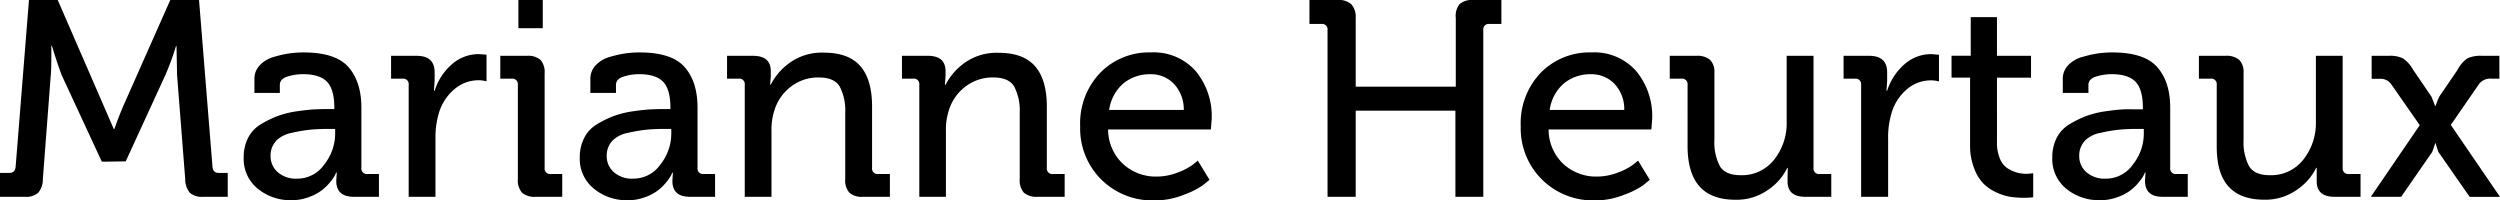 <svg xmlns="http://www.w3.org/2000/svg" viewBox="0 0 457.33 36.63"><path d="M0 36v-4.37h1.74c.68 0 1.06-.38 1.12-1.13L5.3 0h5.26l8.33 19.17 1.93 4.44h.1q.91-2.59 1.77-4.53L31.15 0h5.26l2.46 30.5c.07.75.44 1.13 1.12 1.13h1.67V36h-4.53a3.25 3.25 0 0 1-2.42-.76 3.93 3.93 0 0 1-.83-2.5l-1.49-19-.1-5.3h-.1a48.11 48.11 0 0 1-1.94 5.29L23 29.52l-4.37.06-7.33-15.8c-.49-1.28-1.1-3.08-1.81-5.41h-.1v1.54c0 1.48 0 2.75-.1 3.81l-1.45 19A3.82 3.82 0 0 1 7 35.25a3.35 3.35 0 0 1-2.47.75Zm44.58-7.21a7.62 7.62 0 0 1 .8-3.56 6.14 6.14 0 0 1 2.26-2.45 19.4 19.4 0 0 1 3-1.5 17.3 17.3 0 0 1 3.51-.9q1.93-.28 3.21-.36c.84-.05 1.73-.07 2.68-.07h1.12v-.25c0-2.22-.45-3.8-1.33-4.73s-2.34-1.4-4.39-1.4a9.59 9.59 0 0 0-2.84.43c-.93.29-1.41.8-1.41 1.54V17h-4.65v-2.56a3.55 3.55 0 0 1 1-2.52 5.59 5.59 0 0 1 2.6-1.52A20.57 20.57 0 0 1 53 9.76a19.6 19.6 0 0 1 2.51-.17c3.91 0 6.66.89 8.23 2.68s2.37 4.26 2.37 7.43v11a1 1 0 0 0 1.12 1.13h2.09V36h-4.61c-2.14 0-3.2-1-3.2-2.93l.1-1.51h-.1c-.07.13-.16.31-.26.54a7.56 7.56 0 0 1-.85 1.21 9 9 0 0 1-1.56 1.52 9.12 9.12 0 0 1-2.35 1.23 8.82 8.82 0 0 1-3.22.56 9.43 9.43 0 0 1-6.11-2.09 7 7 0 0 1-2.58-5.74Zm5.92-3a3.89 3.89 0 0 0-1 2.78 3.83 3.83 0 0 0 1.29 2.91 5 5 0 0 0 3.58 1.2 6 6 0 0 0 4.94-2.58 9.11 9.11 0 0 0 2-5.64v-.87H60a31.57 31.57 0 0 0-3.29.14 27.39 27.39 0 0 0-3.27.56 5.58 5.58 0 0 0-2.94 1.47ZM74.76 36V15.52a1 1 0 0 0-1.12-1.13h-2.1v-4.18h4.67q3.29 0 3.3 3v1.61l-.13 1.78h.13a10.6 10.6 0 0 1 3.13-4.82 7.39 7.39 0 0 1 5-1.88L89 10v4.88a5.37 5.37 0 0 0-1.49-.2 6.77 6.77 0 0 0-4.39 1.64 9.07 9.07 0 0 0-2.86 4.45 15.5 15.5 0 0 0-.6 4.64V36Zm19.97-3.21V15.52a1 1 0 0 0-1.12-1.13h-2.09v-4.18h4.85a3.49 3.49 0 0 1 2.51.75 3.41 3.41 0 0 1 .75 2.47V30.7a1 1 0 0 0 1.13 1.13h2.09V36H98a3.46 3.46 0 0 1-2.5-.75 3.37 3.37 0 0 1-.77-2.46Zm.1-27.63V0h4.46v5.16Zm11.23 23.63a7.62 7.62 0 0 1 .81-3.56 6.12 6.12 0 0 1 2.25-2.45 19.4 19.4 0 0 1 3-1.5 17.57 17.57 0 0 1 3.52-.9c1.29-.19 2.36-.31 3.2-.36s1.74-.07 2.68-.07h1.12v-.25q0-3.33-1.32-4.73c-.89-.93-2.35-1.4-4.4-1.4a9.53 9.53 0 0 0-2.83.43c-.94.29-1.41.8-1.41 1.54V17H108v-2.56a3.51 3.51 0 0 1 1-2.52 5.55 5.55 0 0 1 2.59-1.52 20.89 20.89 0 0 1 2.87-.64 19.72 19.72 0 0 1 2.54-.17c3.92 0 6.66.89 8.24 2.68s2.36 4.26 2.36 7.43v11a1 1 0 0 0 1.12 1.13h2.09V36h-4.62Q123 36 123 33.08l.1-1.51h-.1l-.26.54a7.56 7.56 0 0 1-.85 1.21 8.35 8.35 0 0 1-3.89 2.75 8.8 8.8 0 0 1-3.21.56 9.44 9.44 0 0 1-6.12-2.09 7 7 0 0 1-2.61-5.75Zm5.93-3a3.9 3.9 0 0 0-1 2.78 3.83 3.83 0 0 0 1.29 2.91 5 5 0 0 0 3.58 1.2 6 6 0 0 0 4.94-2.58 9.05 9.05 0 0 0 2-5.64v-.87h-1.29a31.65 31.65 0 0 0-3.3.14 27.39 27.39 0 0 0-3.27.56 5.51 5.51 0 0 0-2.94 1.47ZM136.24 36V15.52a1 1 0 0 0-1.12-1.13H133v-4.18h4.74q3.26 0 3.26 2.79v1l-.12 1.48h.12a11.12 11.12 0 0 1 3.47-4 10.07 10.07 0 0 1 6.23-1.85c3 0 5.23.81 6.67 2.45s2.16 4.1 2.16 7.41V30.7a1 1 0 0 0 1.13 1.13h2.13V36h-4.91a3.46 3.46 0 0 1-2.5-.75 3.37 3.37 0 0 1-.76-2.47V20.6a9.39 9.39 0 0 0-1-4.75c-.65-1.12-1.94-1.68-3.85-1.68a8.13 8.13 0 0 0-5.19 1.76 8.57 8.57 0 0 0-3 4.55 11 11 0 0 0-.45 3.48V36Zm31.93 0V15.52a1 1 0 0 0-1.17-1.13h-2v-4.18h4.74c2.16 0 3.23.94 3.23 2.82v1l-.12 1.48h.12a11.21 11.21 0 0 1 3.47-4 10.08 10.08 0 0 1 6.24-1.85c3 0 5.23.81 6.66 2.45s2.16 4.1 2.16 7.41V30.7a1 1 0 0 0 1.14 1.13h2.12V36h-4.96a3.48 3.48 0 0 1-2.5-.75 3.41 3.41 0 0 1-.76-2.47V20.6a9.5 9.5 0 0 0-1-4.75c-.66-1.12-1.94-1.68-3.86-1.68a8.13 8.13 0 0 0-5.19 1.76 8.62 8.62 0 0 0-3 4.55 11 11 0 0 0-.45 3.48V36Zm29.43-12.89a13.34 13.34 0 0 1 3.67-9.8 12.47 12.47 0 0 1 9.27-3.72 10.22 10.22 0 0 1 8.19 3.41 12.9 12.9 0 0 1 2.93 8.68l-.15 2h-18.8a8.61 8.61 0 0 0 2.74 6.32 8.82 8.82 0 0 0 6.1 2.3 10.62 10.62 0 0 0 3.89-.74 11.44 11.44 0 0 0 2.76-1.43l.92-.75 2.14 3.52-1.24 1a14.88 14.88 0 0 1-3.41 1.71 14.1 14.1 0 0 1-5.3 1.05 13.3 13.3 0 0 1-9.89-3.86 13.15 13.15 0 0 1-3.82-9.69Zm5.3-3h13.65a6.79 6.79 0 0 0-1.84-4.81 5.77 5.77 0 0 0-4.22-1.72 7.57 7.57 0 0 0-5 1.69 7.87 7.87 0 0 0-2.59 4.83ZM242.85 36V5.5a1 1 0 0 0-1.12-1.12h-2.19V0h5.15a3.42 3.42 0 0 1 2.5.77 3.45 3.45 0 0 1 .81 2.49v12.6h18.31V3.26a3.43 3.43 0 0 1 .69-2.5 3.42 3.42 0 0 1 2.5-.76h5.15v4.38h-2.19a1 1 0 0 0-1.12 1.12V36h-5.1V20.25H248V36Zm35.34-12.89a13.38 13.38 0 0 1 3.66-9.8 12.49 12.49 0 0 1 9.27-3.72 10.19 10.19 0 0 1 8.19 3.41 12.9 12.9 0 0 1 2.93 8.68l-.15 2h-18.8A8.62 8.62 0 0 0 286 30a8.79 8.79 0 0 0 6.1 2.3 10.61 10.61 0 0 0 3.88-.74 11.06 11.06 0 0 0 2.76-1.43l.92-.75 2.14 3.52-1.23 1a14.79 14.79 0 0 1-3.42 1.71 14.06 14.06 0 0 1-5.3 1.05 13.32 13.32 0 0 1-9.85-3.89 13.18 13.18 0 0 1-3.81-9.66Zm5.3-3h13.64a6.74 6.74 0 0 0-1.83-4.81 5.78 5.78 0 0 0-4.23-1.72 7.59 7.59 0 0 0-5 1.69 7.81 7.81 0 0 0-2.58 4.83Zm25.22 6.63V15.52a1 1 0 0 0-1.13-1.13h-2.13v-4.18h4.86a3.59 3.59 0 0 1 2.53.75 3.16 3.16 0 0 1 .78 2.37v12.28a9.3 9.3 0 0 0 1 4.78c.66 1.11 1.93 1.66 3.79 1.66a7.48 7.48 0 0 0 6.14-2.85 10.69 10.69 0 0 0 2.29-6.9V10.21h4.91V30.7a1 1 0 0 0 1.14 1.13H335V36h-4.76Q327 36 327 33.17v-1l.05-1.46h-.1a10.16 10.16 0 0 1-3.49 4 9.94 9.94 0 0 1-6 1.83q-4.37 0-6.55-2.42t-2.2-7.38ZM340.46 36V15.52a1 1 0 0 0-1.11-1.13h-2.1v-4.18h4.67q3.29 0 3.3 3v1.61l-.12 1.78h.12a10.7 10.7 0 0 1 3.14-4.82 7.37 7.37 0 0 1 5-1.88l1.34.12v4.88a5.39 5.39 0 0 0-1.5-.2 6.76 6.76 0 0 0-4.38 1.64 9 9 0 0 0-2.82 4.44 15.19 15.19 0 0 0-.6 4.64V36Zm19.93-9.42V14.19H357v-4h3.51V3.14h4.8v7.07h6.23v4h-6.23V26a7.5 7.5 0 0 0 .56 3.08 3.73 3.73 0 0 0 1.49 1.78 6.76 6.76 0 0 0 1.73.74 7.15 7.15 0 0 0 1.68.2l1.17-.1v4.38a13.16 13.16 0 0 1-1.72.1 17.69 17.69 0 0 1-2.31-.15 9.65 9.65 0 0 1-2.54-.76 8.31 8.31 0 0 1-2.45-1.6 8 8 0 0 1-1.77-2.84 11.29 11.29 0 0 1-.76-4.25Zm15.04 2.21a7.74 7.74 0 0 1 .8-3.56 6.21 6.21 0 0 1 2.26-2.45 19.4 19.4 0 0 1 3-1.5 17.4 17.4 0 0 1 3.52-.9c1.29-.19 2.35-.31 3.2-.36S390 20 390.92 20H392v-.3q0-3.33-1.33-4.73c-.88-.93-2.34-1.4-4.39-1.4a9.53 9.53 0 0 0-2.83.43c-.94.29-1.41.8-1.41 1.54V17h-4.69v-2.56a3.52 3.52 0 0 1 1-2.52A5.55 5.55 0 0 1 381 10.4a20.57 20.57 0 0 1 2.87-.64 19.72 19.72 0 0 1 2.51-.17c3.92 0 6.66.89 8.24 2.68S397 16.53 397 19.7v11a1 1 0 0 0 1.12 1.13h2.09V36h-4.62q-3.19 0-3.2-2.93l.1-1.51h-.1c-.07.13-.15.31-.26.54a7.56 7.56 0 0 1-.85 1.21 8.35 8.35 0 0 1-3.91 2.75 8.82 8.82 0 0 1-3.22.56 9.43 9.43 0 0 1-6.15-2.08 7 7 0 0 1-2.57-5.75Zm5.93-3a3.9 3.9 0 0 0-1 2.78 3.83 3.83 0 0 0 1.29 2.91 5 5 0 0 0 3.58 1.2 6 6 0 0 0 4.94-2.58 9.05 9.05 0 0 0 2-5.64v-.87h-1.3a31.57 31.57 0 0 0-3.29.14 27.39 27.39 0 0 0-3.27.56 5.51 5.51 0 0 0-2.95 1.47Zm24.15.95V15.52a1 1 0 0 0-1.14-1.13h-2.12v-4.18h4.85a3.56 3.56 0 0 1 2.53.75 3.16 3.16 0 0 1 .79 2.37v12.28a9.41 9.41 0 0 0 1 4.78c.67 1.11 1.93 1.66 3.8 1.66a7.46 7.46 0 0 0 6.13-2.85 10.7 10.7 0 0 0 2.3-6.9V10.21h4.9V30.7a1 1 0 0 0 1.14 1.13h2.13V36h-4.76q-3.26 0-3.26-2.84V30.7h-.1a10.2 10.2 0 0 1-3.5 4 9.94 9.94 0 0 1-6 1.83c-2.9 0-5.09-.81-6.54-2.42s-2.15-4.01-2.15-7.37ZM433.7 36l8.95-13.1-5.21-7.48a2.39 2.39 0 0 0-2.18-1h-1.41v-4.21H437a5.33 5.33 0 0 1 2.62.49 6.39 6.39 0 0 1 1.85 2.11l3.34 4.9.65 1.68h.08a16.31 16.31 0 0 1 .69-1.73l3.32-4.86a5.91 5.91 0 0 1 1.8-2.12 5.76 5.76 0 0 1 2.67-.47h3.2v4.18h-1.47a2.53 2.53 0 0 0-2.23.95l-5.19 7.51 9 13.16h-5.55l-5.73-8.23-.51-1.58h-.07c-.18.6-.36 1.13-.54 1.6l-5.68 8.2Z" data-name="Calque 3"/></svg>